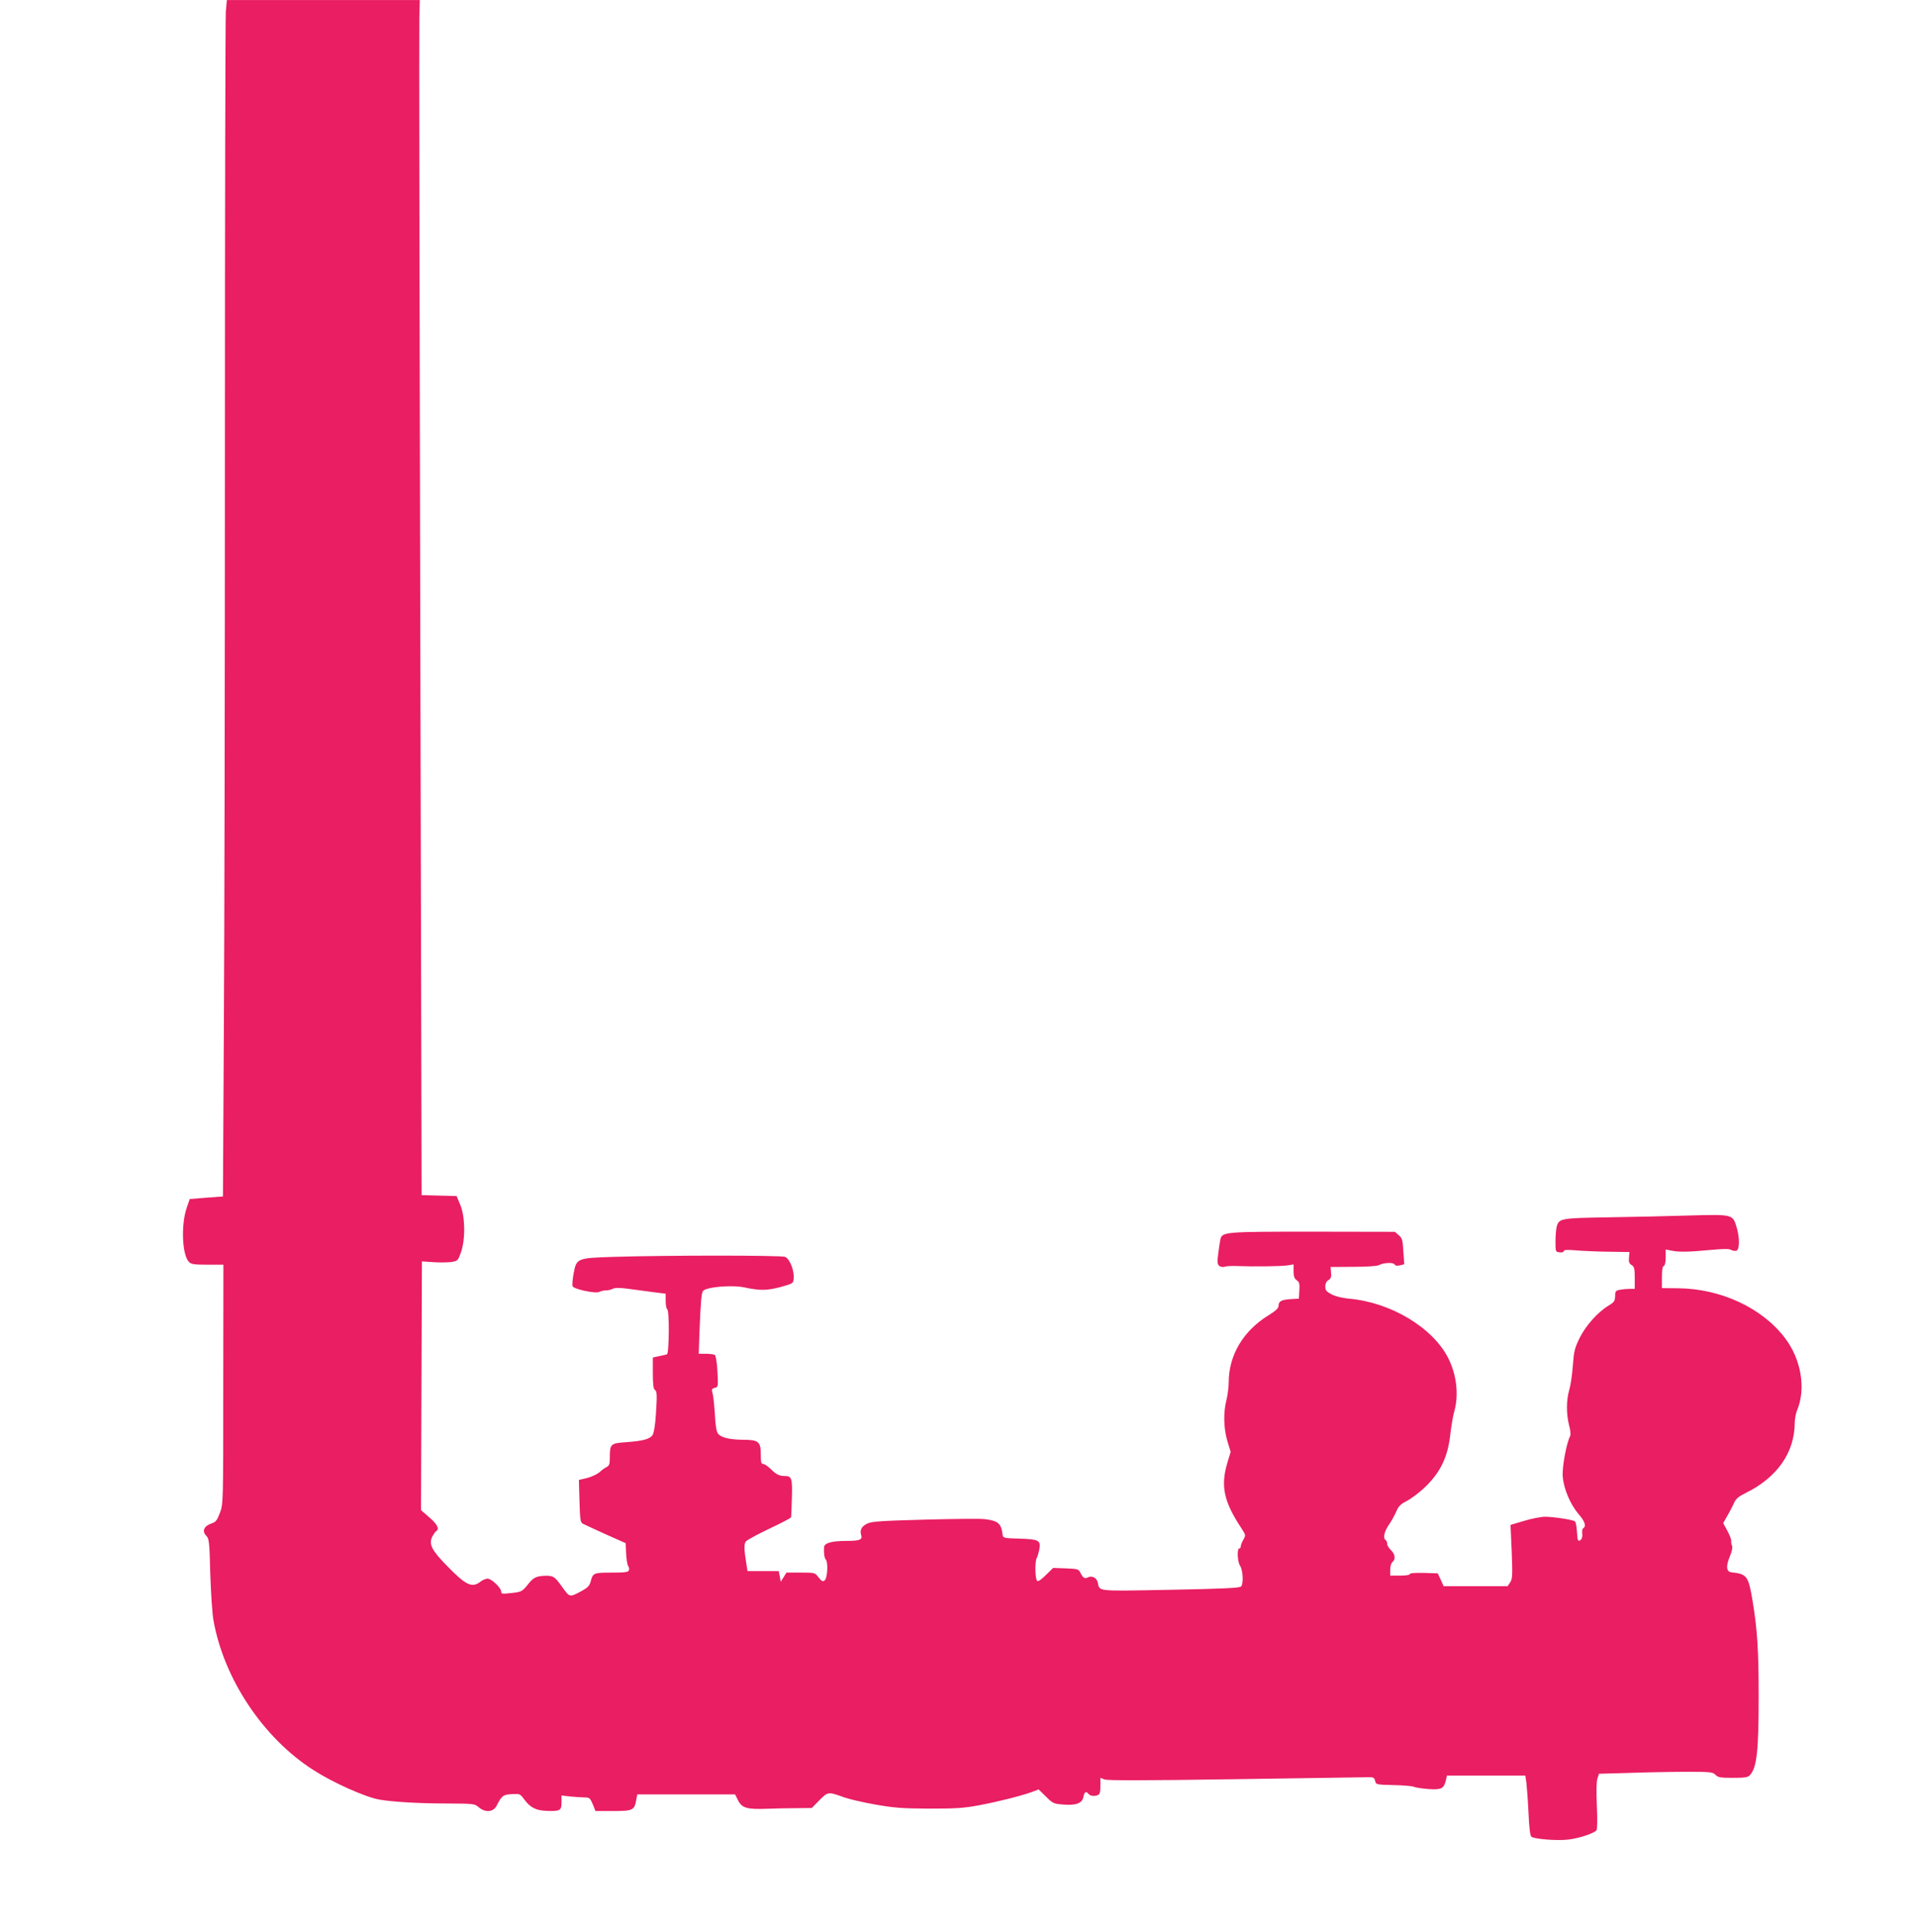 <?xml version="1.0" standalone="no"?>
<!DOCTYPE svg PUBLIC "-//W3C//DTD SVG 20010904//EN"
 "http://www.w3.org/TR/2001/REC-SVG-20010904/DTD/svg10.dtd">
<svg version="1.0" xmlns="http://www.w3.org/2000/svg"
 width="1270pt" height="1280pt" viewBox="0 0 1270 1280"
 preserveAspectRatio="xMidYMid meet">
<g transform="translate(0,1280) scale(0.1,-0.1)"
fill="#e91e63" stroke="none">
<path d="M1496 12723 c-3 -42 -6 -1330 -6 -2862 0 -1532 -3 -3282 -7 -3887
l-6 -1102 -110 -8 -110 -9 -19 -55 c-40 -113 -32 -316 14 -362 15 -15 35 -18
123 -18 l105 0 -1 -792 c0 -791 0 -793 -22 -852 -19 -50 -27 -61 -55 -70 -52
-18 -66 -52 -34 -84 17 -17 20 -44 25 -248 4 -126 13 -265 21 -309 68 -388
329 -780 660 -992 128 -83 344 -180 438 -197 83 -15 264 -26 442 -26 187 -1
189 -1 219 -26 42 -36 96 -31 117 11 33 66 43 74 101 77 52 3 55 2 82 -35 40
-54 77 -73 147 -76 91 -3 100 2 100 56 l0 46 61 -7 c34 -3 77 -6 94 -6 30 0
35 -5 52 -45 l18 -45 116 0 c131 0 142 5 154 73 l7 37 324 0 324 0 20 -40 c25
-50 60 -60 190 -55 52 2 141 4 197 4 l101 1 50 51 c57 58 59 58 166 19 32 -11
124 -33 205 -47 126 -22 175 -26 356 -27 177 0 229 3 330 22 128 24 283 63
353 89 l43 16 48 -47 c46 -46 52 -48 115 -53 83 -7 125 8 133 49 7 35 17 42
33 23 13 -16 38 -19 64 -9 12 5 16 20 16 60 l0 54 28 -11 c19 -7 276 -7 862 2
459 7 855 13 879 13 40 1 46 -2 51 -24 6 -25 7 -25 120 -28 63 -1 124 -6 135
-11 11 -5 54 -12 96 -15 87 -6 103 1 117 54 l8 35 260 0 259 0 7 -45 c3 -25
10 -114 14 -198 4 -97 11 -156 19 -162 19 -16 174 -28 245 -19 71 8 172 42
187 62 5 7 6 76 2 162 -4 95 -3 161 4 181 l10 31 210 6 c116 4 285 7 377 7
154 0 168 -2 185 -20 16 -17 31 -20 115 -20 80 0 100 3 113 18 46 50 58 158
58 522 0 306 -9 446 -41 637 -27 161 -37 174 -140 185 -34 4 -37 42 -9 107 13
32 18 57 14 68 -5 10 -7 25 -6 33 2 8 -10 38 -25 66 l-28 52 28 49 c15 26 35
64 44 85 13 28 31 43 80 67 206 102 321 267 322 462 0 26 7 63 15 83 61 144
28 340 -81 482 -152 199 -424 325 -706 328 l-108 1 0 72 c0 48 4 73 13 75 7 3
12 24 12 57 l0 52 40 -8 c51 -10 111 -9 258 5 88 8 123 8 136 0 10 -6 26 -8
35 -5 21 8 22 85 1 155 -26 87 -25 86 -318 78 -139 -4 -380 -10 -537 -12 -309
-5 -322 -7 -337 -62 -4 -15 -8 -58 -8 -97 0 -69 0 -70 28 -73 16 -2 27 2 27 8
0 9 22 10 83 5 45 -4 143 -8 217 -9 l135 -2 -3 -36 c-3 -29 1 -40 17 -50 18
-11 21 -23 21 -85 l0 -73 -34 0 c-18 0 -48 -3 -65 -6 -28 -6 -31 -10 -31 -43
-1 -31 -6 -39 -42 -61 -73 -44 -152 -133 -193 -215 -33 -68 -38 -88 -45 -183
-4 -59 -15 -132 -24 -162 -20 -69 -20 -159 -1 -234 10 -36 12 -63 6 -74 -24
-46 -53 -206 -48 -265 6 -81 50 -185 104 -248 43 -50 53 -81 32 -95 -6 -3 -9
-19 -7 -35 3 -17 -1 -34 -9 -41 -19 -16 -22 -9 -26 55 -2 32 -7 61 -13 66 -12
11 -140 31 -199 31 -25 0 -87 -12 -137 -27 l-91 -27 8 -177 c6 -157 5 -180
-10 -203 l-17 -26 -212 0 -212 0 -19 42 -20 43 -92 3 c-59 1 -93 -1 -93 -8 0
-6 -27 -10 -65 -10 l-65 0 0 39 c0 22 6 44 15 51 22 18 18 52 -10 79 -14 13
-25 31 -25 41 0 11 -4 22 -10 25 -19 12 -10 56 20 100 17 24 39 64 50 89 15
36 29 50 69 70 27 14 77 51 112 83 110 102 162 208 178 366 6 50 17 117 26
147 30 109 15 241 -41 352 -103 202 -380 369 -657 393 -43 4 -89 15 -114 28
-36 19 -43 27 -43 52 0 20 7 35 21 43 16 10 20 21 17 50 l-3 37 150 1 c88 0
158 5 170 11 31 17 95 20 104 5 5 -9 17 -11 36 -6 l28 7 -6 86 c-4 76 -8 88
-31 107 l-25 22 -542 1 c-584 0 -602 -1 -614 -51 -3 -13 -9 -54 -14 -93 -8
-59 -6 -72 7 -83 9 -7 25 -9 36 -5 12 4 50 6 86 4 103 -4 292 -2 333 5 l37 6
0 -46 c0 -34 5 -48 21 -59 17 -12 20 -23 17 -68 l-3 -54 -55 -3 c-61 -4 -80
-14 -80 -46 -1 -15 -19 -32 -66 -61 -168 -103 -264 -265 -264 -445 0 -32 -7
-85 -15 -117 -21 -82 -19 -185 6 -271 l22 -72 -22 -73 c-46 -155 -23 -258 95
-436 27 -42 28 -44 11 -73 -9 -16 -17 -36 -17 -44 0 -8 -4 -14 -10 -14 -16 0
-12 -88 5 -114 20 -30 24 -121 7 -138 -10 -10 -117 -15 -469 -22 -495 -9 -467
-12 -480 47 -7 33 -39 49 -67 35 -20 -11 -31 -4 -50 34 -11 21 -19 23 -95 26
l-84 3 -49 -48 c-30 -30 -51 -44 -57 -38 -14 15 -16 127 -3 151 6 12 14 39 18
61 9 57 -5 64 -133 68 -105 3 -108 4 -111 27 -9 73 -28 91 -117 102 -27 4
-206 2 -397 -3 -289 -8 -353 -12 -382 -26 -38 -18 -51 -43 -41 -76 10 -31 -9
-39 -95 -39 -101 0 -150 -14 -151 -43 -2 -40 3 -72 12 -81 16 -17 11 -122 -7
-137 -13 -11 -19 -8 -41 19 -24 32 -25 32 -119 32 l-94 0 -19 -31 -19 -30 -6
35 -7 36 -103 0 -104 0 -6 38 c-17 103 -18 142 -5 158 8 10 78 48 156 85 79
37 143 71 144 76 1 4 3 62 5 127 4 132 -1 146 -48 146 -36 0 -57 11 -96 50
-17 16 -38 30 -46 30 -13 0 -16 12 -16 64 0 83 -15 96 -115 96 -90 1 -146 14
-167 39 -12 15 -18 50 -22 128 -4 60 -10 122 -15 140 -8 28 -6 32 14 37 23 6
23 8 18 108 -3 58 -11 106 -17 110 -6 4 -33 8 -59 8 l-48 0 5 148 c3 81 8 175
11 209 7 61 7 63 43 74 59 17 182 22 242 9 102 -22 151 -22 240 2 83 23 85 24
88 56 5 53 -26 131 -57 144 -28 11 -780 11 -1136 0 -245 -8 -245 -9 -265 -110
-7 -39 -10 -77 -7 -84 7 -20 152 -51 177 -38 10 5 31 10 45 10 14 0 35 5 46
11 14 7 43 7 97 0 42 -6 116 -15 165 -22 l87 -11 0 -48 c0 -27 5 -52 10 -55
16 -10 13 -295 -2 -299 -7 -2 -31 -8 -53 -12 l-40 -9 0 -103 c0 -71 4 -105 12
-110 16 -10 17 -30 8 -167 -4 -64 -13 -119 -21 -132 -17 -28 -64 -41 -177 -49
-101 -7 -107 -12 -107 -98 0 -47 -3 -57 -22 -67 -13 -6 -34 -22 -48 -35 -14
-12 -50 -29 -80 -37 l-55 -13 4 -140 c3 -115 6 -141 20 -149 9 -5 77 -36 151
-70 l135 -60 3 -70 c2 -38 8 -75 14 -82 5 -7 8 -20 4 -28 -4 -12 -26 -15 -114
-15 -119 0 -124 -2 -139 -59 -7 -27 -19 -40 -53 -59 -89 -48 -84 -48 -135 22
-50 70 -59 76 -113 75 -58 -2 -78 -11 -112 -54 -40 -51 -46 -54 -119 -61 -54
-6 -61 -5 -61 11 0 24 -64 85 -90 85 -12 0 -33 -9 -47 -20 -55 -43 -96 -25
-219 102 -105 106 -125 147 -100 197 9 16 20 33 26 36 23 14 7 46 -46 91 l-55
48 3 824 3 824 75 -5 c41 -3 95 -2 119 1 43 7 45 9 64 62 31 86 29 237 -3 315
l-25 60 -116 3 -116 3 -9 3842 c-5 2113 -8 3895 -6 3960 l3 117 -639 0 -639 0
-7 -77z"/>
</g>
</svg>
